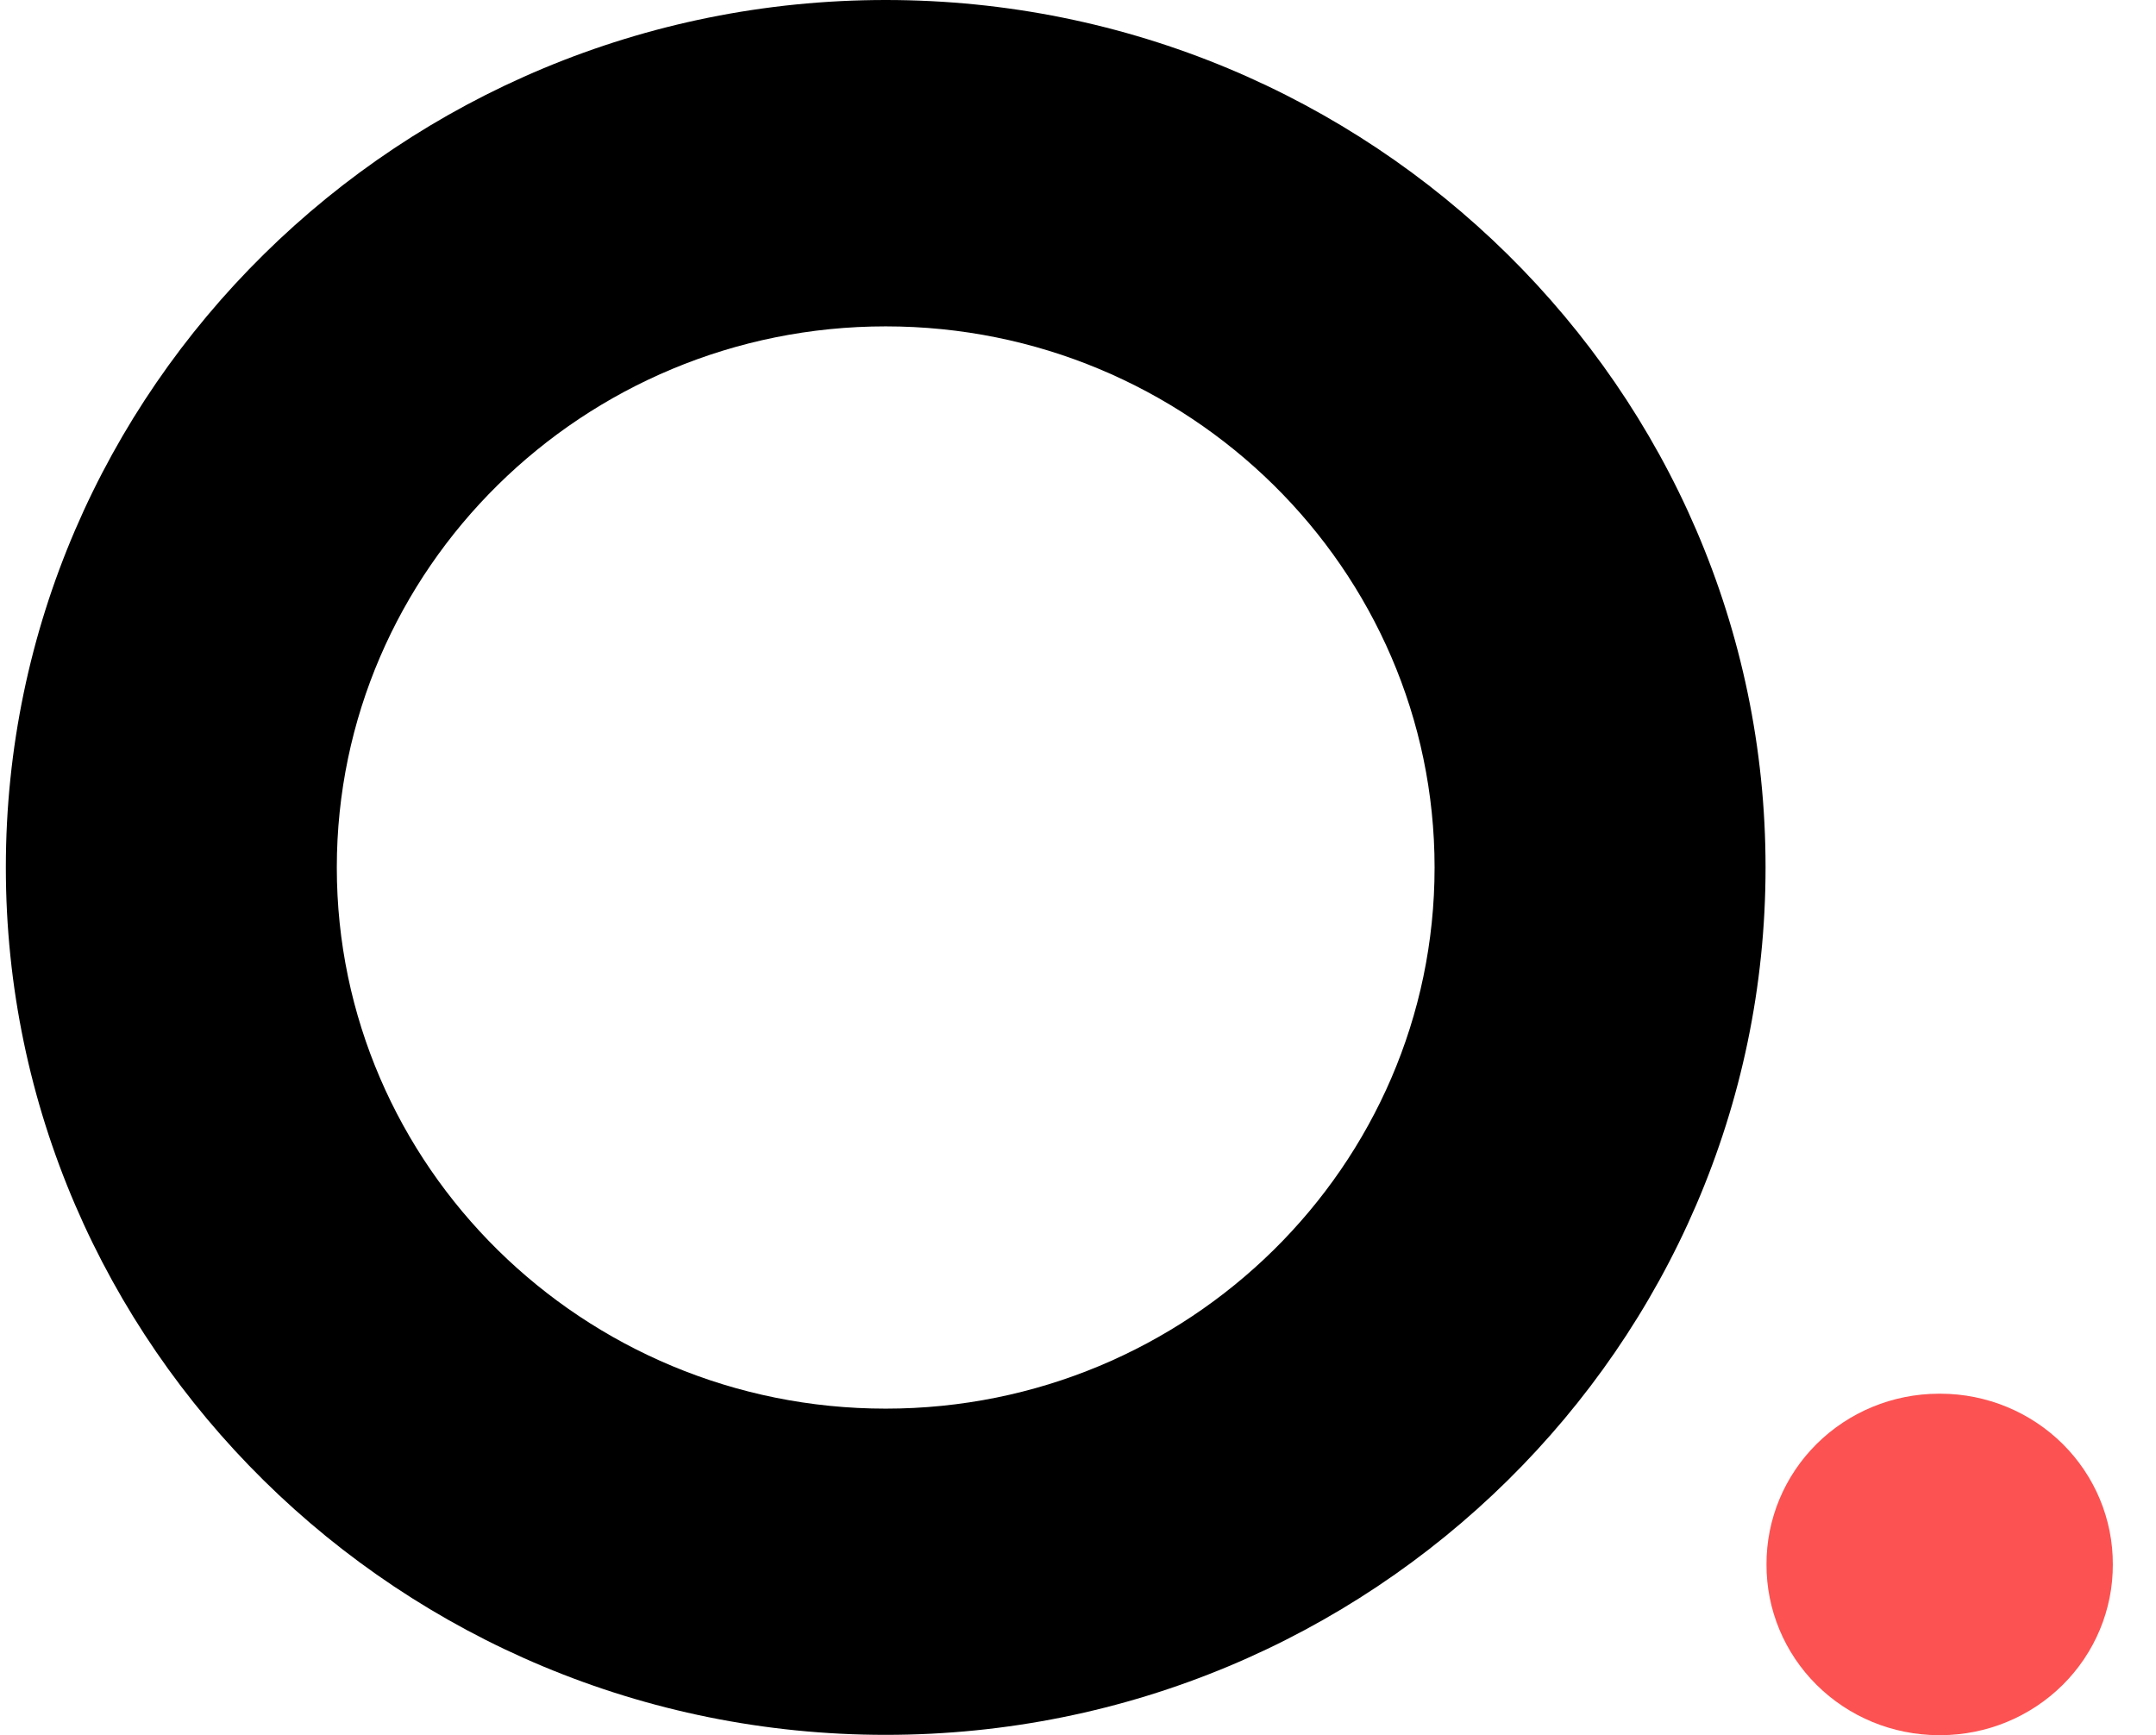 <svg width="41" height="33" viewBox="0 0 41 33" fill="none" xmlns="http://www.w3.org/2000/svg">
<g clip-path="url(#clip0_42_2890)">
<path d="M36.863 26.506H36.909C37.779 26.509 38.612 26.853 39.226 27.462C39.839 28.071 40.182 28.895 40.179 29.753C40.182 30.611 39.839 31.435 39.226 32.044C38.612 32.653 37.779 32.997 36.909 33H36.863C35.993 32.997 35.159 32.653 34.546 32.044C33.933 31.435 33.59 30.611 33.593 29.753C33.59 28.895 33.933 28.071 34.546 27.462C35.159 26.853 35.993 26.509 36.863 26.506Z" fill="#FC5252"/>
<path d="M16.843 32.994C7.617 32.994 0.111 25.594 0.111 16.497C0.111 7.4 7.617 0 16.843 0C26.069 0 33.575 7.4 33.575 16.497C33.575 25.594 26.069 32.994 16.843 32.994ZM16.843 6.207C11.088 6.207 6.405 10.823 6.405 16.499C6.405 22.174 11.087 26.79 16.843 26.79C22.599 26.79 27.281 22.174 27.281 16.499C27.281 10.823 22.598 6.207 16.843 6.207Z" fill="black"/>
</g>
<defs>
<clipPath id="clip0_42_2890">
<rect width="41" height="33" fill="white"/>
</clipPath>
</defs>
</svg>

